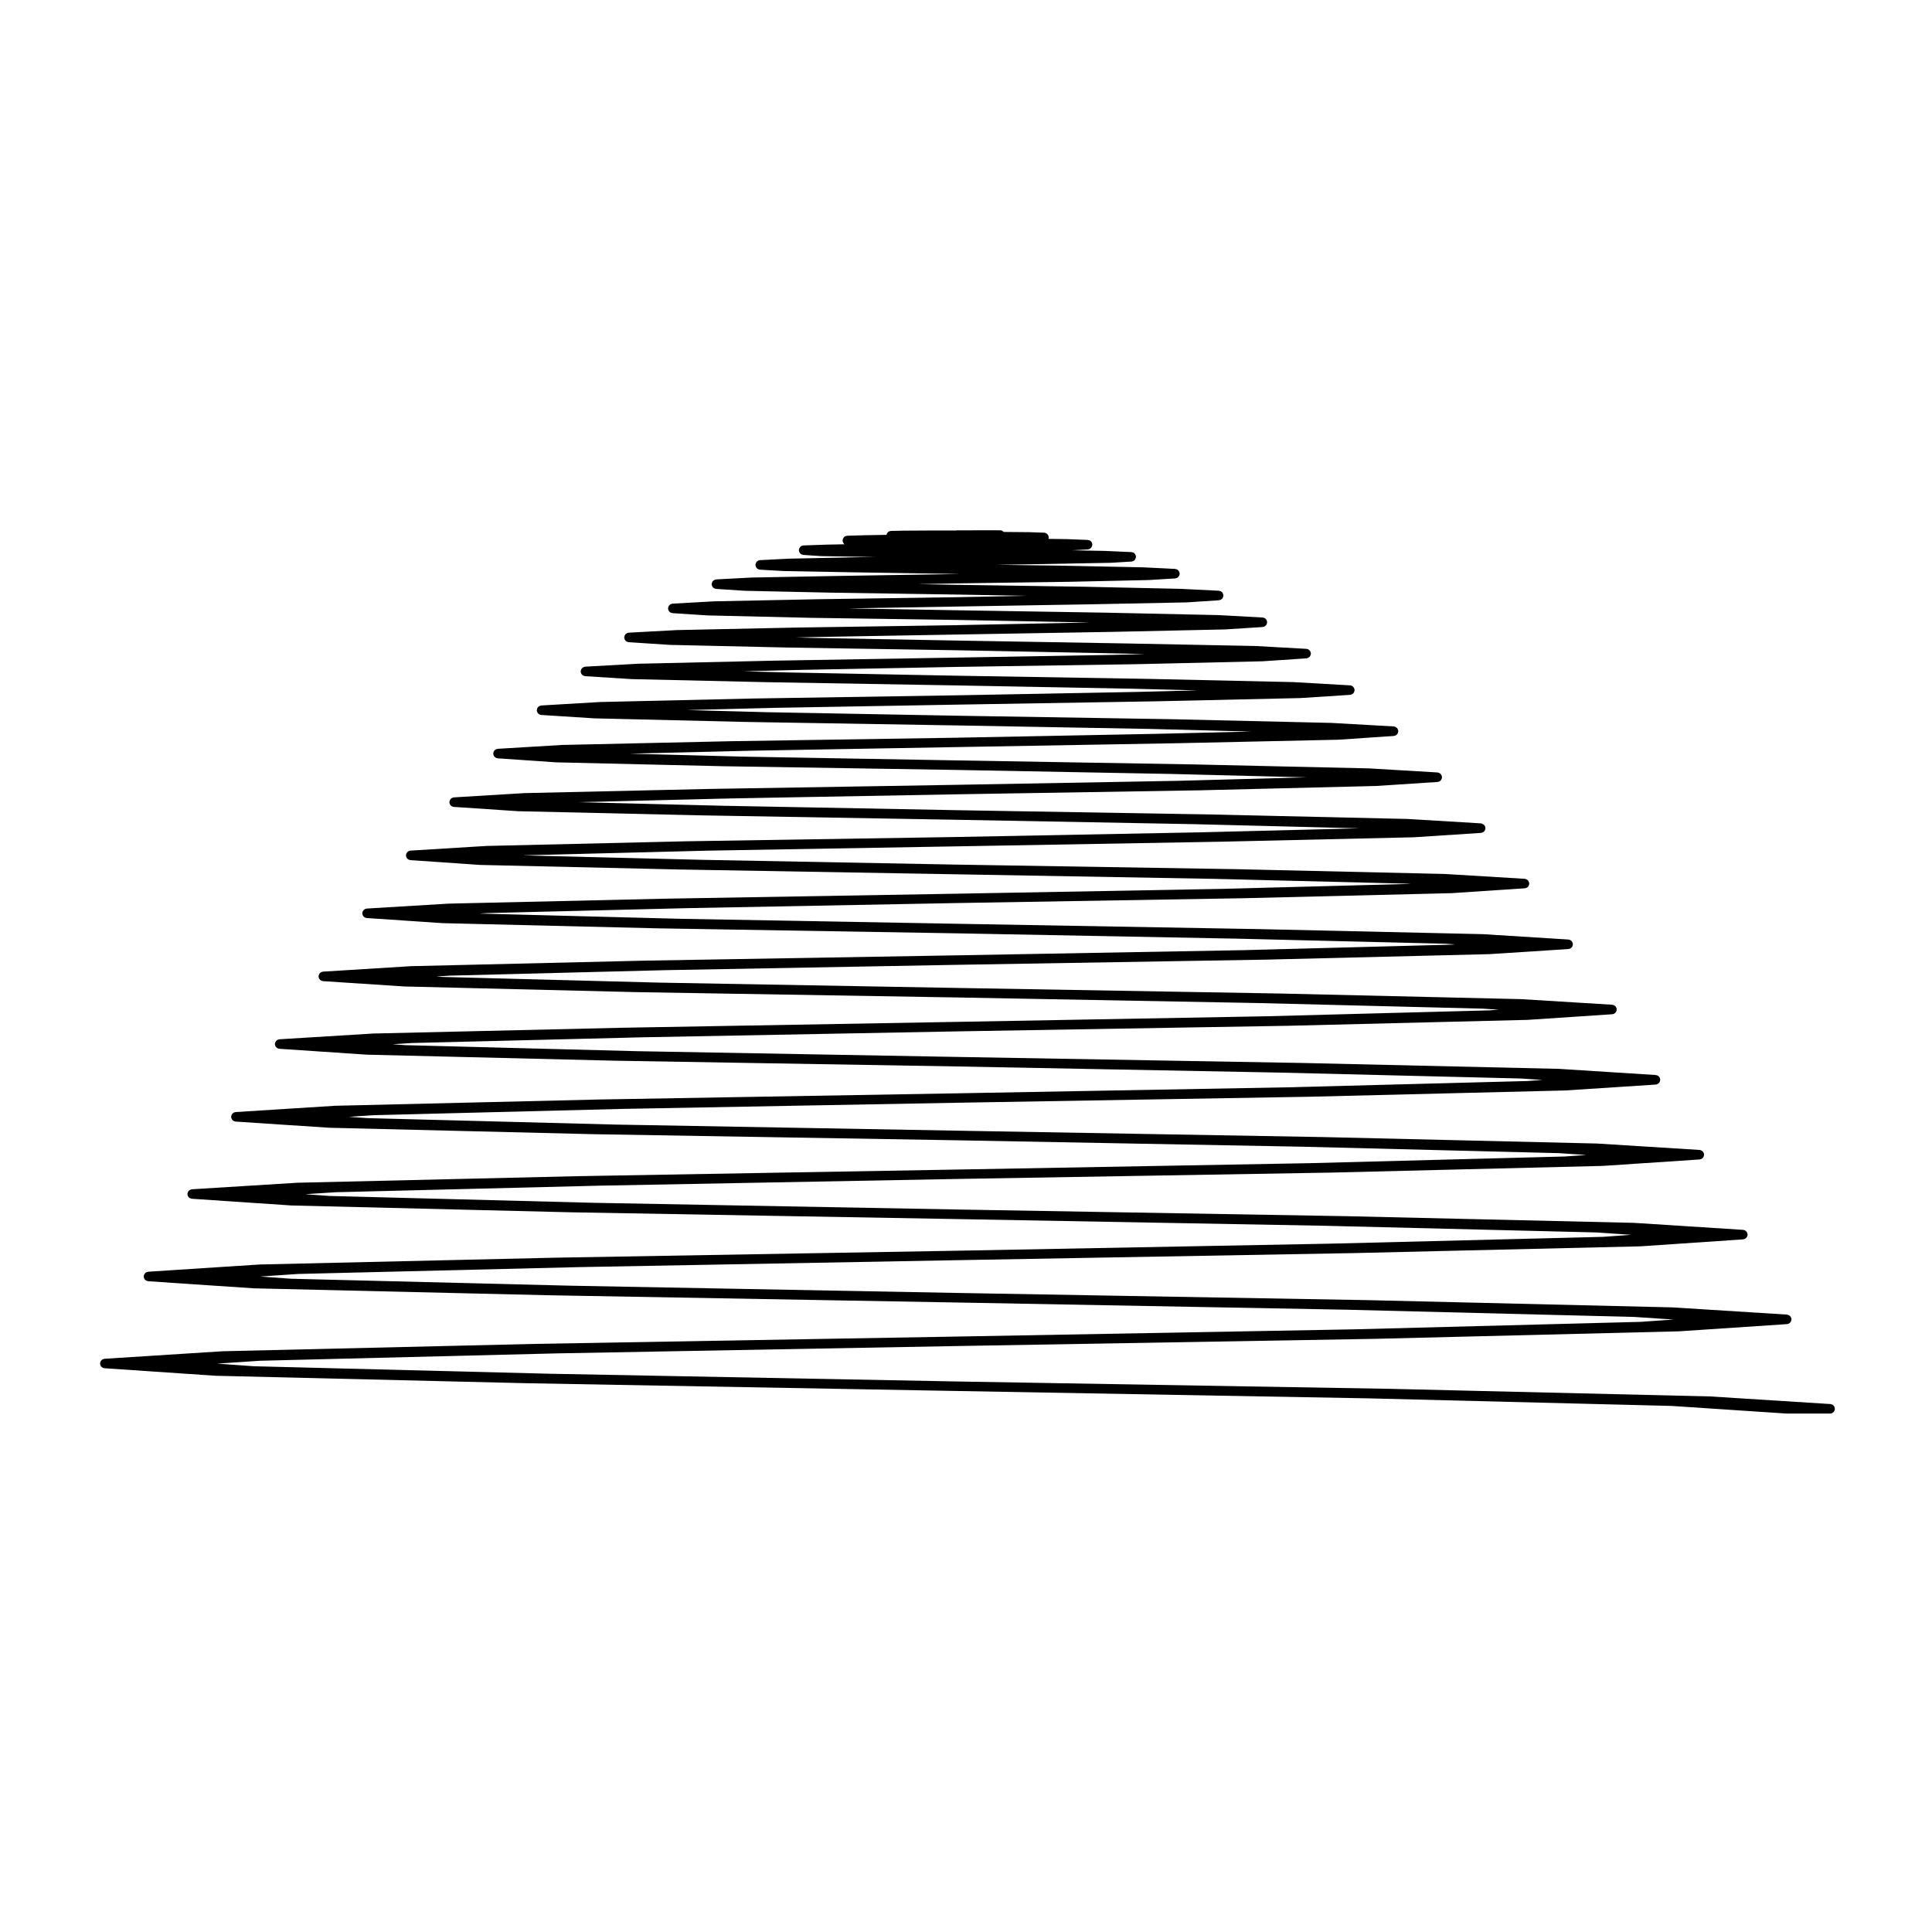 <?xml version="1.0" encoding="UTF-8"?>
<!-- Uploaded to: SVG Repo, www.svgrepo.com, Generator: SVG Repo Mixer Tools -->
<svg fill="#000000" width="800px" height="800px" version="1.1" viewBox="144 144 512 512" xmlns="http://www.w3.org/2000/svg">
 <path d="m283.63 510.57 113.81 2.055h0.051l109.02 1.949 80.562 2.016 30.336 2.016h0.082 11.516c0.172 0 0.328-0.031 0.48-0.098 0.051-0.023 0.098-0.066 0.141-0.098 0.086-0.051 0.176-0.102 0.25-0.168 0.051-0.051 0.082-0.105 0.117-0.156 0.055-0.074 0.109-0.141 0.152-0.227 0.031-0.07 0.035-0.137 0.055-0.211 0.02-0.074 0.055-0.141 0.059-0.23 0-0.012-0.004-0.02-0.004-0.039 0-0.012 0.004-0.02 0.004-0.039 0-0.07-0.031-0.125-0.039-0.195-0.012-0.09-0.02-0.176-0.051-0.258-0.031-0.07-0.082-0.133-0.117-0.195-0.047-0.074-0.082-0.145-0.137-0.207-0.055-0.059-0.121-0.102-0.188-0.145-0.07-0.047-0.125-0.102-0.203-0.125-0.074-0.039-0.16-0.051-0.242-0.07-0.07-0.02-0.125-0.051-0.207-0.055l-31.84-2.019h-0.031-0.02l-84.84-2.016h-0.012l-114.8-1.949-108.11-2.055-78.18-1.98-9.699-0.695 11.352-0.762 78.516-1.949 106.12-1.949 110.95-1.91h0.012l80.379-1.988h0.004 0.047l28.66-1.914c0.059-0.004 0.105-0.035 0.168-0.047 0.09-0.02 0.176-0.039 0.266-0.074 0.066-0.031 0.117-0.074 0.176-0.109 0.074-0.051 0.141-0.102 0.207-0.156 0.051-0.055 0.086-0.117 0.125-0.176 0.047-0.07 0.09-0.137 0.121-0.215 0.031-0.07 0.047-0.145 0.059-0.227 0.016-0.059 0.047-0.105 0.047-0.168 0-0.031-0.012-0.055-0.012-0.086 0-0.023 0.012-0.055 0.012-0.086 0-0.051-0.031-0.102-0.039-0.145-0.02-0.102-0.039-0.188-0.082-0.273-0.031-0.055-0.059-0.105-0.09-0.152-0.059-0.09-0.125-0.176-0.207-0.258-0.031-0.031-0.07-0.051-0.105-0.082-0.09-0.07-0.176-0.121-0.289-0.168-0.059-0.023-0.125-0.039-0.195-0.051-0.059-0.016-0.105-0.047-0.176-0.051l-30.355-1.91h-0.031-0.02l-80.59-1.918h-0.012l-109.03-1.91-102.3-1.918-74-1.84-8.266-0.59 9.965-0.68 74.285-1.809 100.31-1.84h0.043l105.09-1.879h0.012l76.16-1.797c0.02-0.004 0.039 0 0.055-0.004l27.066-1.84c0.059-0.004 0.117-0.035 0.176-0.047 0.09-0.02 0.172-0.039 0.258-0.074 0.07-0.031 0.117-0.074 0.18-0.117 0.074-0.051 0.141-0.098 0.203-0.152 0.051-0.055 0.086-0.109 0.121-0.176 0.051-0.07 0.098-0.137 0.133-0.215 0.023-0.07 0.039-0.145 0.055-0.223 0.016-0.059 0.047-0.109 0.047-0.172 0-0.031-0.012-0.055-0.012-0.082 0-0.031 0.012-0.059 0.012-0.09-0.004-0.059-0.035-0.105-0.051-0.168-0.012-0.082-0.031-0.156-0.059-0.23-0.039-0.09-0.09-0.16-0.137-0.242-0.039-0.051-0.07-0.102-0.109-0.141-0.082-0.086-0.172-0.152-0.273-0.211-0.035-0.02-0.07-0.039-0.105-0.059-0.105-0.051-0.211-0.07-0.328-0.09-0.039-0.004-0.074-0.031-0.109-0.031l-28.727-1.844c-0.012 0-0.02 0.004-0.031 0.004-0.012 0-0.012-0.012-0.02-0.012l-76.406-1.773h-0.012l-103.22-1.773-96.477-1.777-69.746-1.809-6.414-0.465 8.031-0.523 70.078-1.742 94.543-1.773 99.324-1.691h0.012l71.91-1.773h0.004c0.016-0.004 0.035 0 0.047-0.004l25.574-1.703c0.059-0.004 0.109-0.035 0.168-0.047 0.102-0.02 0.188-0.039 0.266-0.074 0.07-0.031 0.121-0.074 0.18-0.109 0.074-0.051 0.141-0.102 0.203-0.156 0.051-0.055 0.09-0.117 0.125-0.176 0.051-0.07 0.102-0.137 0.125-0.215 0.031-0.07 0.039-0.145 0.059-0.227 0.012-0.059 0.039-0.105 0.047-0.168 0.004-0.031-0.016-0.055-0.016-0.086 0-0.023 0.02-0.055 0.016-0.086-0.004-0.059-0.035-0.105-0.047-0.168-0.02-0.082-0.031-0.156-0.059-0.227-0.039-0.09-0.09-0.168-0.141-0.242-0.035-0.055-0.074-0.105-0.109-0.152-0.07-0.07-0.145-0.117-0.238-0.176-0.051-0.031-0.102-0.07-0.16-0.098-0.086-0.035-0.172-0.055-0.262-0.074-0.059-0.012-0.105-0.039-0.156-0.039l-27.207-1.703h-0.031-0.02l-72.195-1.703h-0.004l-97.418-1.703-90.711-1.621-65.465-1.703-4.891-0.344 6.508-0.434 65.797-1.664 88.762-1.633 93.551-1.594h0.012l67.695-1.664h0.004c0.016-0.004 0.031 0 0.047-0.004l23.945-1.559c0.059-0.004 0.109-0.035 0.172-0.047 0.09-0.02 0.18-0.035 0.262-0.07 0.07-0.035 0.117-0.082 0.18-0.117 0.074-0.051 0.141-0.102 0.203-0.156 0.051-0.051 0.09-0.105 0.125-0.168 0.051-0.074 0.102-0.145 0.125-0.227 0.031-0.07 0.039-0.141 0.059-0.215 0.012-0.059 0.039-0.109 0.047-0.176 0.004-0.031-0.016-0.055-0.016-0.082 0-0.031 0.02-0.055 0.016-0.086-0.004-0.059-0.035-0.105-0.047-0.16-0.02-0.09-0.031-0.168-0.066-0.246-0.035-0.086-0.086-0.156-0.141-0.238-0.031-0.051-0.059-0.102-0.105-0.137-0.086-0.102-0.18-0.168-0.293-0.227-0.031-0.02-0.051-0.031-0.074-0.047-0.109-0.055-0.23-0.086-0.359-0.098-0.039-0.012-0.066-0.031-0.102-0.031l-25.645-1.633h-0.031-0.02l-67.914-1.559h-0.004l-91.582-1.602h-0.039l-84.938-1.527-61.242-1.594-3.332-0.238 5.008-0.324 61.551-1.527 82.961-1.559 87.773-1.484h0.012l63.41-1.566h0.004 0.047l22.465-1.492c0.059-0.004 0.105-0.035 0.168-0.047 0.098-0.02 0.18-0.039 0.266-0.074 0.07-0.035 0.117-0.074 0.18-0.117 0.07-0.047 0.137-0.098 0.195-0.152 0.055-0.055 0.098-0.117 0.133-0.18 0.051-0.07 0.09-0.133 0.121-0.211 0.031-0.07 0.047-0.145 0.059-0.227 0.016-0.059 0.047-0.105 0.047-0.172 0-0.023-0.012-0.055-0.012-0.082 0-0.023 0.012-0.055 0.012-0.086-0.004-0.059-0.035-0.109-0.051-0.172-0.016-0.074-0.031-0.152-0.059-0.223-0.031-0.09-0.082-0.156-0.137-0.238-0.039-0.055-0.07-0.105-0.117-0.156-0.066-0.066-0.137-0.105-0.207-0.156-0.07-0.047-0.125-0.09-0.195-0.117-0.082-0.031-0.156-0.047-0.238-0.059-0.059-0.016-0.109-0.047-0.176-0.051l-24.156-1.484h-0.023-0.023l-63.617-1.484h-0.012l-85.871-1.484-79.129-1.414-57.031-1.496-1.754-0.117 3.406-0.227 57.293-1.457 77.215-1.414 81.977-1.375h0.012l59.191-1.457h0.004c0.016-0.004 0.031 0 0.047-0.004l20.867-1.344c0.059-0.004 0.109-0.035 0.172-0.051 0.098-0.02 0.18-0.031 0.262-0.07 0.07-0.031 0.121-0.074 0.188-0.117 0.07-0.051 0.137-0.09 0.195-0.152 0.051-0.055 0.09-0.109 0.125-0.172 0.051-0.07 0.102-0.137 0.125-0.223 0.031-0.074 0.039-0.141 0.059-0.223 0.012-0.059 0.039-0.105 0.047-0.176 0.004-0.023-0.016-0.051-0.016-0.082s0.02-0.051 0.016-0.082c-0.004-0.055-0.035-0.102-0.047-0.145-0.02-0.102-0.039-0.188-0.082-0.277-0.02-0.059-0.059-0.105-0.09-0.156-0.059-0.09-0.109-0.168-0.188-0.238-0.051-0.051-0.105-0.09-0.168-0.133-0.07-0.047-0.125-0.086-0.207-0.109-0.09-0.047-0.188-0.066-0.289-0.082-0.039-0.012-0.082-0.031-0.117-0.035l-22.535-1.414c-0.012 0-0.02 0.004-0.031 0.004s-0.012-0.012-0.02-0.012l-59.445-1.34h-0.004l-80.023-1.414h-0.035l-73.32-1.32-52.812-1.375-0.238-0.02 1.879-0.117 53.086-1.309 71.41-1.352 76.156-1.281h0.004l55.016-1.34c0.02-0.004 0.035 0 0.051-0.004l19.305-1.281c0.066-0.004 0.117-0.035 0.176-0.047 0.09-0.02 0.176-0.039 0.258-0.074 0.07-0.031 0.121-0.074 0.188-0.109 0.07-0.051 0.137-0.102 0.195-0.156 0.051-0.055 0.09-0.117 0.125-0.176 0.051-0.07 0.102-0.137 0.125-0.215 0.031-0.074 0.039-0.145 0.059-0.227 0.012-0.059 0.039-0.105 0.047-0.172 0.004-0.023-0.012-0.055-0.016-0.082 0-0.023 0.02-0.055 0.016-0.086-0.004-0.059-0.035-0.117-0.047-0.176-0.02-0.074-0.031-0.145-0.059-0.215-0.039-0.09-0.09-0.168-0.145-0.246-0.039-0.051-0.07-0.102-0.105-0.145-0.07-0.07-0.145-0.117-0.227-0.172-0.059-0.035-0.109-0.074-0.176-0.105-0.082-0.031-0.16-0.051-0.246-0.066-0.059-0.016-0.105-0.047-0.172-0.047l-21.004-1.273c-0.012 0-0.016 0.004-0.023 0.004-0.004 0-0.016-0.012-0.023-0.012l-55.223-1.27h-0.012l-74.215-1.211h-0.023l-67.551-1.27-47.332-1.176 0.414-0.023 48.828-1.238 65.633-1.133h0.027l70.355-1.238h0.004l50.766-1.168h0.012c0.012-0.004 0.031 0 0.051-0.004l17.715-1.156c0.059-0.004 0.105-0.035 0.168-0.047 0.09-0.02 0.18-0.039 0.266-0.074 0.066-0.031 0.117-0.074 0.176-0.109 0.074-0.051 0.145-0.102 0.207-0.156 0.051-0.055 0.086-0.117 0.125-0.176 0.047-0.07 0.09-0.137 0.125-0.215 0.031-0.074 0.039-0.145 0.055-0.227 0.016-0.059 0.047-0.105 0.047-0.172 0-0.023-0.012-0.055-0.012-0.082 0-0.023 0.012-0.055 0.012-0.086 0-0.055-0.031-0.102-0.047-0.156-0.016-0.09-0.035-0.176-0.074-0.258-0.023-0.059-0.059-0.105-0.102-0.168-0.055-0.09-0.109-0.168-0.188-0.238-0.039-0.035-0.082-0.059-0.117-0.09-0.09-0.07-0.176-0.125-0.289-0.168-0.059-0.02-0.117-0.031-0.18-0.051-0.066-0.012-0.121-0.047-0.191-0.051l-19.418-1.168h-0.023-0.023l-50.969-1.168h-0.012l-68.441-1.16h-0.023l-61.777-1.168-38.375-0.953 40.289-0.992 59.859-1.094h0.023l64.59-1.062h0.012l46.477-1.145h0.004 0.047l16.262-1.062c0.066-0.004 0.109-0.035 0.172-0.051 0.09-0.02 0.176-0.031 0.266-0.07 0.07-0.031 0.117-0.082 0.18-0.117 0.07-0.051 0.137-0.09 0.195-0.152 0.055-0.055 0.098-0.117 0.133-0.18 0.051-0.07 0.09-0.133 0.121-0.211 0.031-0.074 0.047-0.145 0.059-0.227 0.016-0.059 0.047-0.109 0.047-0.172 0-0.031-0.012-0.051-0.012-0.082s0.012-0.051 0.012-0.082c0-0.051-0.031-0.102-0.039-0.145-0.02-0.102-0.047-0.195-0.09-0.289-0.02-0.039-0.039-0.082-0.066-0.109-0.066-0.109-0.145-0.215-0.246-0.301-0.016-0.016-0.023-0.02-0.047-0.035-0.105-0.086-0.215-0.152-0.344-0.203-0.055-0.02-0.105-0.031-0.156-0.039-0.07-0.02-0.125-0.051-0.195-0.055l-17.891-1.062c-0.012 0-0.02 0.004-0.023 0.004-0.004 0-0.016-0.012-0.023-0.012l-46.758-1.062h-0.004l-62.676-1.062h-0.023l-55.957-0.984-30.711-0.797 32.625-0.797 54.047-0.953h0.023l58.781-1.031h0.004l42.223-0.918h0.004c0.016 0 0.035 0 0.055-0.004l14.73-0.992c0.07-0.004 0.117-0.035 0.176-0.051 0.09-0.016 0.176-0.035 0.258-0.07 0.074-0.035 0.125-0.082 0.195-0.121 0.066-0.051 0.125-0.09 0.188-0.145 0.059-0.055 0.098-0.117 0.137-0.188s0.09-0.125 0.117-0.207c0.031-0.074 0.047-0.152 0.059-0.238 0.012-0.059 0.039-0.105 0.047-0.168 0.004-0.031-0.012-0.051-0.012-0.074 0-0.031 0.016-0.055 0.012-0.086-0.004-0.055-0.035-0.105-0.047-0.156-0.02-0.09-0.039-0.176-0.074-0.262-0.023-0.055-0.059-0.105-0.098-0.152-0.059-0.102-0.117-0.176-0.195-0.258-0.039-0.031-0.07-0.051-0.105-0.082-0.09-0.07-0.188-0.125-0.297-0.168-0.059-0.023-0.117-0.031-0.176-0.051-0.07-0.012-0.125-0.047-0.195-0.051l-16.363-0.922c-0.012 0-0.012 0.004-0.02 0.004-0.012 0-0.016-0.012-0.02-0.012l-42.512-0.984h-0.012l-56.863-0.926h-0.023l-50.148-0.926-21.352-0.57 23.262-0.59 48.238-0.848h0.023l53.035-0.887h0.012l37.973-0.855h0.012c0.012-0.004 0.031 0 0.047-0.004l13.141-0.848c0.059-0.004 0.109-0.035 0.176-0.047 0.09-0.02 0.176-0.039 0.258-0.074 0.07-0.031 0.121-0.074 0.18-0.109 0.074-0.051 0.141-0.102 0.203-0.156 0.051-0.055 0.09-0.109 0.125-0.172 0.051-0.074 0.102-0.141 0.125-0.223 0.031-0.074 0.039-0.145 0.059-0.227 0.012-0.059 0.039-0.109 0.047-0.176 0.004-0.031-0.012-0.051-0.012-0.074s0.016-0.055 0.012-0.082c-0.004-0.055-0.035-0.105-0.047-0.16-0.02-0.09-0.039-0.176-0.07-0.258-0.035-0.07-0.082-0.125-0.117-0.195-0.051-0.07-0.09-0.133-0.145-0.191-0.074-0.074-0.156-0.125-0.242-0.18-0.047-0.023-0.086-0.051-0.121-0.07-0.109-0.055-0.227-0.082-0.344-0.098-0.039-0.004-0.066-0.023-0.102-0.023l-14.844-0.852c-0.004 0-0.016 0.004-0.023 0.004-0.004 0-0.012-0.012-0.02-0.012l-38.258-0.848h-0.012l-51.031-0.848h-0.039l-44.387-0.855-12.098-0.312 14.012-0.352 42.473-0.816h0.012l47.242-0.711h0.012l33.75-0.777h0.012c0.016 0 0.031 0 0.051-0.004l11.582-0.777c0.07-0.004 0.117-0.035 0.176-0.051 0.09-0.016 0.176-0.035 0.258-0.07 0.07-0.035 0.125-0.074 0.188-0.121 0.07-0.047 0.137-0.09 0.195-0.145 0.055-0.059 0.09-0.117 0.133-0.18 0.047-0.07 0.098-0.133 0.121-0.211 0.031-0.074 0.047-0.152 0.059-0.23 0.012-0.059 0.039-0.109 0.047-0.172 0.004-0.031-0.012-0.051-0.012-0.074 0-0.031 0.016-0.055 0.012-0.086-0.004-0.059-0.035-0.109-0.047-0.176-0.02-0.082-0.035-0.152-0.066-0.227-0.039-0.098-0.098-0.172-0.152-0.258-0.031-0.039-0.059-0.086-0.098-0.117-0.098-0.102-0.191-0.176-0.312-0.238-0.02-0.012-0.039-0.031-0.059-0.039-0.109-0.051-0.238-0.082-0.363-0.098-0.039-0.004-0.066-0.023-0.102-0.023l-13.25-0.742c-0.004 0-0.016 0.004-0.023 0.004-0.012 0-0.012-0.012-0.02-0.012l-34.047-0.672-45.289-0.777h-0.02l-38.602-0.711-3.969-0.105 5.883-0.137 36.688-0.641h0.016l41.465-0.711h0.004l29.508-0.641h0.004 0.051l10.016-0.637c0.066-0.004 0.117-0.035 0.176-0.047 0.09-0.02 0.176-0.035 0.262-0.074 0.074-0.031 0.121-0.074 0.191-0.121 0.07-0.047 0.133-0.09 0.191-0.145 0.055-0.055 0.098-0.117 0.133-0.188 0.051-0.07 0.09-0.125 0.121-0.207 0.035-0.07 0.047-0.152 0.059-0.238 0.016-0.059 0.047-0.105 0.047-0.168 0-0.031-0.012-0.051-0.012-0.074 0-0.023 0.012-0.051 0.012-0.074-0.004-0.082-0.039-0.145-0.051-0.215-0.02-0.059-0.02-0.117-0.047-0.168-0.109-0.309-0.316-0.527-0.605-0.672h-0.012c-0.105-0.051-0.227-0.082-0.348-0.098-0.047-0.004-0.086-0.035-0.133-0.035l-11.688-0.641h-0.02-0.02l-29.789-0.641h-0.004l-39.5-0.641h-0.035l-28.688-0.492 28.688-0.492h0.016l35.691-0.598 25.297-0.504c0.02 0 0.039 0 0.059-0.004l8.434-0.559c0.059-0.004 0.117-0.035 0.176-0.051 0.09-0.016 0.176-0.035 0.258-0.07 0.07-0.035 0.121-0.074 0.188-0.121 0.07-0.047 0.137-0.09 0.195-0.145 0.051-0.059 0.09-0.117 0.125-0.188 0.051-0.07 0.098-0.133 0.125-0.207 0.031-0.082 0.039-0.156 0.059-0.242 0.012-0.059 0.039-0.109 0.039-0.172 0-0.023-0.012-0.047-0.012-0.07 0-0.031 0.012-0.051 0.012-0.082-0.004-0.07-0.039-0.125-0.051-0.188-0.02-0.074-0.031-0.145-0.059-0.211-0.039-0.098-0.098-0.176-0.156-0.262-0.031-0.039-0.059-0.09-0.102-0.125-0.07-0.074-0.152-0.125-0.246-0.188-0.051-0.031-0.102-0.059-0.152-0.09-0.086-0.035-0.172-0.051-0.266-0.07-0.055-0.012-0.105-0.039-0.168-0.039l-10.133-0.504h-0.016-0.02l-25.578-0.559h-0.012l-33.699-0.504h-0.016l-10.09-0.188 10.098-0.195h0.016l29.875-0.422h0.012l21.039-0.465h0.004c0.016-0.004 0.031 0 0.047-0.004l6.906-0.422c0.066-0.004 0.109-0.035 0.176-0.047 0.098-0.02 0.18-0.035 0.262-0.07 0.07-0.035 0.125-0.082 0.188-0.121 0.07-0.051 0.137-0.098 0.195-0.152 0.055-0.055 0.09-0.117 0.133-0.18 0.047-0.07 0.098-0.133 0.121-0.211 0.031-0.074 0.039-0.152 0.059-0.238 0.012-0.059 0.039-0.109 0.047-0.176 0.004-0.02-0.012-0.047-0.012-0.07 0-0.02 0.016-0.047 0.012-0.07-0.004-0.066-0.035-0.117-0.047-0.176-0.02-0.086-0.035-0.168-0.07-0.238-0.031-0.082-0.082-0.145-0.125-0.215-0.039-0.059-0.082-0.125-0.137-0.176-0.059-0.07-0.137-0.109-0.215-0.168-0.055-0.031-0.105-0.07-0.168-0.102-0.09-0.039-0.188-0.055-0.289-0.07-0.051-0.012-0.098-0.039-0.145-0.039l-8.535-0.422h-0.016-0.02l-21.402-0.434h-0.004l-17.18-0.238 13.355-0.215h0.012l16.785-0.312h0.012c0.012 0 0.031 0 0.047-0.004l5.379-0.324c0.066-0.004 0.109-0.035 0.176-0.047 0.098-0.02 0.18-0.035 0.262-0.074 0.07-0.031 0.121-0.074 0.18-0.109 0.074-0.051 0.141-0.102 0.207-0.156 0.051-0.055 0.086-0.117 0.121-0.176 0.051-0.07 0.102-0.137 0.125-0.215 0.023-0.082 0.039-0.156 0.059-0.238 0.012-0.059 0.039-0.117 0.047-0.18 0.004-0.023-0.012-0.047-0.012-0.066 0-0.02 0.016-0.047 0.012-0.07-0.004-0.082-0.035-0.145-0.055-0.215-0.016-0.066-0.02-0.125-0.051-0.18-0.156-0.43-0.523-0.727-1.004-0.762-0.031 0-0.059-0.02-0.098-0.02l-7.019-0.312h-0.023-0.012l-8.887-0.168 0.527-0.012c0.016-0.004 0.031 0 0.039-0.004l3.828-0.207c0.07-0.004 0.117-0.035 0.176-0.047 0.102-0.02 0.188-0.031 0.273-0.07 0.066-0.031 0.121-0.082 0.18-0.117 0.07-0.051 0.145-0.102 0.207-0.156 0.051-0.051 0.082-0.105 0.117-0.168 0.051-0.082 0.105-0.145 0.137-0.23 0.031-0.066 0.035-0.133 0.051-0.207 0.02-0.074 0.051-0.137 0.051-0.211 0-0.023-0.012-0.047-0.012-0.07 0-0.02 0.012-0.031 0.012-0.051-0.004-0.086-0.039-0.156-0.055-0.23-0.016-0.059-0.016-0.121-0.039-0.172-0.152-0.422-0.52-0.719-0.996-0.754-0.039-0.012-0.074-0.031-0.117-0.031l-5.523-0.215h-0.035l-4.848-0.07c0.012-0.039 0.012-0.082 0.02-0.117 0.012-0.07 0.047-0.137 0.051-0.215 0-0.012-0.012-0.023-0.012-0.039s0.012-0.031 0.012-0.039c-0.004-0.059-0.035-0.105-0.047-0.168-0.016-0.105-0.035-0.207-0.074-0.309-0.012-0.012-0.02-0.023-0.031-0.039-0.195-0.402-0.59-0.695-1.074-0.711l-3.965-0.137h-0.02-0.02l-6.723-0.059c-0.227-0.266-0.555-0.441-0.938-0.441h-4.82l-5.75 0.023h-0.926c-0.059 0-0.105 0.031-0.168 0.039h-7.555-0.004l-6.481 0.039h-0.023l-3.188 0.07c-0.051 0-0.086 0.02-0.125 0.031-0.297 0.023-0.551 0.145-0.746 0.348-0.016 0.016-0.023 0.039-0.039 0.055-0.086 0.105-0.156 0.207-0.207 0.324-0.031 0.074-0.039 0.152-0.059 0.23 0 0.016-0.012 0.031-0.012 0.047l-5.637 0.102h-0.012-0.012l-4.746 0.137c-0.035 0-0.066 0.02-0.098 0.023-0.137 0.004-0.266 0.035-0.395 0.098 0 0-0.012 0.004-0.016 0.012-0.125 0.059-0.242 0.137-0.348 0.246-0.051 0.051-0.082 0.105-0.117 0.168-0.051 0.07-0.102 0.137-0.137 0.215-0.039 0.09-0.051 0.176-0.07 0.277-0.012 0.059-0.039 0.105-0.047 0.168 0 0.02 0.004 0.031 0.004 0.051 0 0.016-0.012 0.031-0.012 0.051 0.004 0.082 0.039 0.141 0.051 0.215 0.02 0.074 0.023 0.145 0.055 0.223 0.035 0.082 0.086 0.141 0.133 0.211 0.039 0.066 0.074 0.125 0.125 0.188 0.047 0.047 0.102 0.082 0.152 0.117l-4.59 0.09h-0.012-0.012l-6.266 0.215c-0.051 0-0.098 0.023-0.141 0.031-0.105 0.02-0.203 0.031-0.301 0.074-0.059 0.023-0.105 0.059-0.156 0.098-0.082 0.051-0.156 0.102-0.227 0.16-0.059 0.055-0.102 0.121-0.141 0.18-0.047 0.07-0.098 0.125-0.125 0.207-0.031 0.082-0.055 0.16-0.07 0.246-0.016 0.059-0.047 0.109-0.051 0.176-0.004 0.02 0.012 0.039 0.004 0.066 0 0.023-0.012 0.047-0.012 0.066 0.004 0.07 0.035 0.125 0.051 0.195 0.012 0.074 0.02 0.145 0.051 0.227 0.035 0.082 0.082 0.141 0.125 0.211 0.039 0.066 0.082 0.133 0.125 0.18 0.059 0.059 0.125 0.105 0.191 0.152 0.066 0.047 0.121 0.098 0.195 0.125 0.074 0.031 0.16 0.047 0.242 0.066 0.07 0.02 0.121 0.051 0.191 0.055l4.641 0.312c0.02 0.004 0.039 0.004 0.059 0.004h0.004l14.391 0.238-3.543 0.039h-0.012l-19.199 0.395h-0.02-0.02l-7.793 0.395c-0.039 0-0.082 0.02-0.117 0.031-0.117 0.016-0.227 0.039-0.332 0.086-0.039 0.02-0.07 0.047-0.105 0.066-0.102 0.059-0.188 0.117-0.266 0.203-0.051 0.051-0.09 0.105-0.125 0.16-0.051 0.074-0.102 0.137-0.125 0.227-0.039 0.074-0.051 0.156-0.07 0.238-0.012 0.066-0.039 0.117-0.047 0.176-0.004 0.031 0.012 0.051 0.012 0.074s-0.016 0.047-0.012 0.066c0.004 0.07 0.035 0.121 0.047 0.188 0.02 0.082 0.031 0.156 0.059 0.227 0.031 0.082 0.082 0.141 0.117 0.207 0.051 0.07 0.086 0.137 0.137 0.188 0.059 0.059 0.125 0.105 0.191 0.145 0.066 0.051 0.121 0.098 0.191 0.125 0.086 0.035 0.172 0.051 0.262 0.07 0.066 0.012 0.109 0.039 0.18 0.047l6.09 0.352c0.012 0.004 0.031 0.004 0.039 0.004h0.012l18.984 0.352h0.012l26.973 0.422h0.02l0.84 0.012-0.84 0.02h-0.023l-30.863 0.492h-0.004l-23.449 0.434h-0.023-0.02l-9.352 0.492c-0.066 0-0.109 0.031-0.172 0.047-0.07 0.016-0.125 0.023-0.195 0.055-0.117 0.039-0.227 0.105-0.328 0.188-0.016 0.016-0.035 0.023-0.051 0.039-0.105 0.09-0.18 0.188-0.25 0.309-0.02 0.035-0.047 0.07-0.059 0.105-0.051 0.09-0.07 0.188-0.09 0.289-0.012 0.055-0.039 0.102-0.047 0.152-0.004 0.023 0.012 0.051 0.012 0.074 0 0.031-0.016 0.051-0.012 0.074 0.004 0.066 0.035 0.117 0.047 0.176 0.02 0.082 0.031 0.152 0.059 0.23 0.031 0.082 0.082 0.145 0.125 0.215 0.039 0.059 0.074 0.117 0.125 0.176 0.059 0.059 0.125 0.105 0.195 0.152 0.059 0.047 0.117 0.09 0.188 0.117 0.082 0.035 0.168 0.055 0.258 0.074 0.059 0.012 0.109 0.039 0.176 0.047l7.652 0.5h0.051 0.004l23.242 0.504h0.012l32.789 0.492h0.012l18.617 0.332-18.617 0.371h-0.031l-36.664 0.535h-0.012l-27.668 0.559c-0.004 0-0.012 0.012-0.02 0.012-0.012 0-0.016-0.004-0.02-0.004l-10.871 0.605c-0.059 0-0.102 0.031-0.145 0.039-0.086 0.016-0.156 0.031-0.238 0.059-0.105 0.039-0.195 0.102-0.293 0.168-0.031 0.023-0.059 0.039-0.086 0.07-0.102 0.082-0.172 0.176-0.238 0.289-0.023 0.039-0.051 0.082-0.07 0.117-0.039 0.09-0.07 0.188-0.09 0.293-0.012 0.055-0.039 0.098-0.039 0.145 0 0.023 0.012 0.055 0.012 0.074 0 0.031-0.012 0.051-0.012 0.082 0 0.059 0.031 0.109 0.047 0.172 0.016 0.086 0.023 0.156 0.055 0.23 0.039 0.082 0.082 0.141 0.125 0.215 0.039 0.059 0.082 0.121 0.133 0.176 0.055 0.059 0.121 0.105 0.191 0.145 0.07 0.051 0.117 0.098 0.191 0.121 0.086 0.035 0.168 0.055 0.258 0.074 0.066 0.012 0.109 0.039 0.176 0.047l9.211 0.598c0.016 0.004 0.035 0 0.047 0.004h0.012l27.414 0.641h0.016l38.578 0.559h0.031l33.711 0.641 1.535 0.039-35.246 0.699-0.016 0.008-42.457 0.633h-0.012l-31.883 0.672c-0.012 0-0.012 0.012-0.02 0.012-0.012 0-0.016-0.004-0.02-0.004l-12.504 0.676c-0.059 0-0.105 0.031-0.156 0.039-0.09 0.02-0.168 0.031-0.246 0.066-0.09 0.035-0.156 0.086-0.227 0.133-0.059 0.039-0.117 0.074-0.168 0.121-0.07 0.066-0.117 0.141-0.168 0.223-0.039 0.059-0.082 0.105-0.105 0.176-0.039 0.082-0.055 0.16-0.07 0.246-0.016 0.059-0.047 0.105-0.051 0.168 0 0.031 0.012 0.055 0.012 0.082 0 0.031-0.012 0.051-0.012 0.082 0 0.059 0.031 0.117 0.047 0.176 0.016 0.082 0.023 0.145 0.055 0.223 0.035 0.086 0.086 0.152 0.137 0.227 0.039 0.059 0.07 0.117 0.117 0.168 0.059 0.066 0.133 0.109 0.207 0.16 0.059 0.039 0.105 0.086 0.176 0.109 0.082 0.035 0.168 0.055 0.262 0.074 0.059 0.012 0.109 0.039 0.172 0.047l10.809 0.711c0.02 0.004 0.039 0.004 0.055 0.004h0.004l31.668 0.711h0.004l44.371 0.711h0.02l39.527 0.777 10.363 0.23-8.422 0.223-41.465 0.711h-0.02l-48.23 0.816h-0.004l-36.133 0.816h-0.02-0.02l-14.031 0.777c-0.07 0-0.125 0.035-0.188 0.051-0.07 0.016-0.133 0.023-0.195 0.051-0.105 0.039-0.195 0.102-0.289 0.168-0.039 0.031-0.082 0.051-0.105 0.086-0.082 0.074-0.141 0.16-0.195 0.25-0.039 0.051-0.07 0.102-0.098 0.152-0.035 0.086-0.055 0.172-0.074 0.266-0.012 0.055-0.039 0.105-0.047 0.16-0.004 0.023 0.012 0.051 0.012 0.074 0 0.023-0.016 0.047-0.012 0.074 0.004 0.059 0.035 0.105 0.047 0.168 0.016 0.086 0.031 0.168 0.059 0.238 0.031 0.082 0.082 0.137 0.117 0.207 0.051 0.07 0.086 0.133 0.137 0.188 0.059 0.059 0.125 0.105 0.195 0.145 0.059 0.051 0.117 0.098 0.188 0.121 0.082 0.039 0.172 0.055 0.266 0.074 0.059 0.012 0.105 0.039 0.168 0.047l12.328 0.781h0.051l35.926 0.816h0.004l50.141 0.855h0.02l45.297 0.848 18.566 0.465-16.617 0.422-47.246 0.887h-0.02l-54.035 0.848h-0.012l-40.387 0.926h-0.023-0.023l-15.586 0.918c-0.039 0-0.082 0.031-0.125 0.035-0.109 0.016-0.223 0.039-0.324 0.086-0.031 0.016-0.059 0.039-0.09 0.055-0.105 0.066-0.207 0.133-0.297 0.223-0.031 0.039-0.051 0.082-0.082 0.117-0.066 0.082-0.117 0.168-0.16 0.266-0.031 0.07-0.039 0.145-0.055 0.223-0.016 0.066-0.047 0.109-0.051 0.18 0 0.023 0.012 0.051 0.012 0.082 0 0.02-0.012 0.047-0.012 0.07 0 0.066 0.031 0.117 0.047 0.176 0.016 0.082 0.031 0.156 0.059 0.227 0.035 0.082 0.074 0.145 0.121 0.215 0.039 0.059 0.082 0.121 0.133 0.176 0.059 0.059 0.133 0.105 0.203 0.156 0.059 0.039 0.109 0.086 0.176 0.109 0.09 0.039 0.176 0.055 0.273 0.074 0.055 0.012 0.105 0.039 0.172 0.047l13.957 0.887c0.012 0.004 0.031 0 0.039 0.004h0.012l40.098 0.953h0.012l55.949 0.926h0.02l51.07 0.926 27 0.699-25.016 0.598-53.055 1.031h-0.02l-59.852 0.926h-0.004l-44.633 0.992h-0.023-0.023l-17.078 1.023c-0.051 0-0.098 0.031-0.137 0.039-0.102 0.016-0.195 0.035-0.289 0.074-0.059 0.023-0.105 0.059-0.16 0.098-0.086 0.051-0.16 0.105-0.227 0.172-0.051 0.055-0.086 0.105-0.121 0.16-0.055 0.074-0.102 0.145-0.137 0.227-0.031 0.082-0.047 0.152-0.059 0.23-0.016 0.059-0.047 0.109-0.051 0.172 0 0.031 0.012 0.055 0.012 0.086 0 0.023-0.012 0.055-0.012 0.082 0 0.066 0.031 0.109 0.047 0.172 0.016 0.082 0.023 0.152 0.055 0.227 0.039 0.082 0.086 0.145 0.125 0.215 0.047 0.059 0.082 0.117 0.125 0.176 0.059 0.059 0.133 0.105 0.207 0.152 0.059 0.047 0.105 0.086 0.176 0.117 0.082 0.035 0.168 0.055 0.258 0.074 0.066 0.012 0.117 0.039 0.176 0.047l15.445 1.062c0.02 0.004 0.035 0 0.051 0.004h0.012l44.352 1.031h0.012l61.75 0.984h0.023l56.879 1.062 35.777 0.898-33.859 0.918-58.793 1.062-65.641 1.094h-0.012l-48.844 1.102h-0.031-0.02l-18.703 1.133c-0.047 0-0.086 0.023-0.121 0.031-0.117 0.02-0.227 0.047-0.332 0.09-0.023 0.016-0.051 0.031-0.074 0.051-0.109 0.059-0.223 0.137-0.312 0.238-0.023 0.031-0.047 0.059-0.07 0.098-0.07 0.09-0.125 0.18-0.168 0.289-0.031 0.066-0.039 0.133-0.059 0.207-0.012 0.066-0.039 0.117-0.047 0.18-0.004 0.031 0.016 0.059 0.016 0.086-0.004 0.023-0.02 0.055-0.016 0.082 0.004 0.066 0.035 0.109 0.047 0.172 0.02 0.082 0.031 0.152 0.059 0.227 0.031 0.082 0.082 0.145 0.125 0.215 0.039 0.059 0.082 0.121 0.125 0.176 0.059 0.059 0.125 0.105 0.195 0.156 0.066 0.039 0.117 0.086 0.188 0.109 0.082 0.035 0.168 0.055 0.258 0.074 0.059 0.012 0.109 0.039 0.176 0.047l17.004 1.133c0.016 0.004 0.031 0.004 0.051 0.004l48.637 1.102h0.004l67.527 1.168h0.031l62.688 1.16 44.043 1.102-42.129 1.062-64.602 1.238h-0.031l-71.379 1.133h-0.012l-53.105 1.238h-0.02-0.023l-20.191 1.238c-0.047 0-0.086 0.031-0.125 0.035-0.105 0.016-0.211 0.035-0.312 0.086-0.051 0.02-0.082 0.047-0.121 0.07-0.098 0.059-0.18 0.117-0.262 0.203-0.039 0.047-0.074 0.098-0.105 0.141-0.059 0.082-0.105 0.152-0.141 0.242-0.035 0.074-0.047 0.145-0.066 0.227-0.012 0.059-0.039 0.109-0.047 0.172-0.004 0.031 0.016 0.055 0.016 0.086 0 0.023-0.02 0.055-0.016 0.082 0.004 0.066 0.035 0.109 0.047 0.172 0.02 0.082 0.031 0.152 0.059 0.227 0.031 0.082 0.082 0.145 0.125 0.215 0.039 0.059 0.074 0.117 0.125 0.176 0.059 0.059 0.125 0.105 0.195 0.156 0.059 0.039 0.117 0.082 0.18 0.105 0.086 0.039 0.172 0.059 0.262 0.082 0.059 0.012 0.105 0.039 0.172 0.047l18.523 1.273h0.051 0.012l52.852 1.211h0.012l73.301 1.27h0.031l68.461 1.211 50.957 1.27 0.875 0.059-49.918 1.32-70.379 1.281h-0.031l-77.191 1.32h-0.012l-57.32 1.309h-0.02-0.023l-21.75 1.309c-0.07 0.004-0.125 0.039-0.195 0.051-0.051 0.02-0.102 0.02-0.145 0.039-0.137 0.051-0.258 0.121-0.363 0.215-0.012 0-0.016 0.012-0.02 0.012-0.105 0.098-0.191 0.195-0.266 0.312-0.02 0.039-0.039 0.07-0.059 0.105-0.039 0.09-0.07 0.188-0.09 0.293-0.012 0.055-0.039 0.098-0.039 0.141 0 0.031 0.012 0.059 0.012 0.086 0 0.023-0.012 0.055-0.012 0.082 0 0.066 0.031 0.109 0.047 0.172 0.016 0.082 0.023 0.152 0.055 0.227 0.039 0.082 0.086 0.145 0.125 0.215 0.047 0.059 0.082 0.121 0.125 0.176 0.059 0.059 0.133 0.105 0.207 0.156 0.059 0.039 0.109 0.086 0.176 0.109 0.086 0.035 0.176 0.055 0.266 0.074 0.059 0.012 0.105 0.039 0.168 0.047l20.094 1.352c0.012 0.004 0.031 0 0.051 0.004l57.07 1.375h0.004l79.109 1.32h0.031l74.242 1.414 55.199 1.34 2.625 0.176-0.941 0.07-54.977 1.457-76.148 1.375-82.969 1.414h-0.004l-61.57 1.457h-0.02-0.031l-23.34 1.449c-0.051 0.004-0.098 0.031-0.137 0.035-0.09 0.02-0.176 0.035-0.258 0.07-0.09 0.039-0.168 0.09-0.242 0.137-0.047 0.039-0.098 0.07-0.141 0.105-0.082 0.082-0.137 0.156-0.195 0.258-0.031 0.051-0.059 0.09-0.09 0.145-0.039 0.09-0.059 0.176-0.082 0.277-0.012 0.051-0.039 0.098-0.039 0.145 0 0.031 0.012 0.051 0.012 0.082s-0.012 0.055-0.012 0.082c0.004 0.066 0.031 0.117 0.051 0.176 0.012 0.082 0.023 0.145 0.055 0.223 0.035 0.086 0.082 0.145 0.121 0.223 0.047 0.059 0.082 0.117 0.133 0.172 0.059 0.066 0.133 0.105 0.203 0.152 0.059 0.047 0.109 0.09 0.176 0.117 0.09 0.039 0.176 0.055 0.266 0.07 0.059 0.016 0.105 0.047 0.172 0.051l21.645 1.414h0.051l61.285 1.496h0.012l84.949 1.414 80.051 1.484 59.414 1.484 4.203 0.277-2.543 0.176-59.156 1.566-81.965 1.484h-0.039l-88.73 1.559h-0.004l-65.816 1.527h-0.031-0.02l-24.867 1.527c-0.059 0-0.105 0.031-0.156 0.039-0.07 0.02-0.137 0.031-0.207 0.059-0.117 0.039-0.215 0.105-0.312 0.176-0.02 0.02-0.047 0.035-0.066 0.051-0.102 0.09-0.172 0.188-0.242 0.301-0.031 0.035-0.051 0.074-0.07 0.109-0.039 0.098-0.07 0.188-0.09 0.293-0.012 0.055-0.039 0.098-0.039 0.141 0 0.031 0.012 0.059 0.012 0.086 0 0.023-0.012 0.055-0.012 0.082 0 0.066 0.031 0.109 0.047 0.172 0.016 0.082 0.031 0.156 0.059 0.227 0.035 0.082 0.074 0.141 0.121 0.211 0.039 0.066 0.082 0.125 0.133 0.18 0.059 0.059 0.125 0.105 0.195 0.152 0.066 0.047 0.109 0.086 0.18 0.117 0.086 0.035 0.172 0.055 0.266 0.074 0.059 0.012 0.105 0.039 0.168 0.047l23.242 1.562h0.051l65.504 1.594h0.004l90.723 1.527 85.859 1.633 63.59 1.559 5.758 0.383-4.062 0.289-63.379 1.664-87.77 1.594-94.551 1.633h-0.004l-70.109 1.664h-0.02-0.031l-26.391 1.668c-0.051 0.004-0.09 0.031-0.137 0.039-0.102 0.016-0.195 0.035-0.289 0.074-0.059 0.031-0.105 0.059-0.156 0.102-0.086 0.051-0.156 0.102-0.227 0.168-0.051 0.055-0.09 0.105-0.125 0.168-0.051 0.074-0.102 0.141-0.133 0.227-0.035 0.074-0.047 0.152-0.066 0.238-0.012 0.055-0.039 0.105-0.047 0.168-0.004 0.031 0.016 0.051 0.016 0.082s-0.02 0.051-0.016 0.082c0.004 0.07 0.035 0.117 0.047 0.176 0.02 0.082 0.031 0.145 0.059 0.215 0.031 0.09 0.082 0.156 0.125 0.227 0.039 0.059 0.082 0.117 0.125 0.168 0.059 0.07 0.125 0.109 0.207 0.16 0.059 0.039 0.105 0.086 0.176 0.109 0.082 0.039 0.168 0.051 0.258 0.07 0.059 0.016 0.109 0.047 0.176 0.051l24.758 1.629c0.02 0.004 0.039 0 0.051 0.004h0.012l69.789 1.703h0.004l96.496 1.621 91.633 1.703 67.887 1.703 7.324 0.484-5.637 0.402-67.66 1.773-93.543 1.691h-0.039l-100.29 1.75h-0.004l-74.32 1.742h-0.02-0.031l-27.988 1.734c-0.059 0.004-0.117 0.035-0.176 0.051-0.059 0.012-0.109 0.02-0.168 0.039-0.125 0.051-0.246 0.117-0.352 0.207-0.012 0.012-0.02 0.016-0.031 0.02-0.105 0.098-0.188 0.195-0.258 0.312-0.02 0.039-0.047 0.07-0.059 0.105-0.051 0.09-0.07 0.188-0.09 0.297-0.012 0.051-0.039 0.09-0.047 0.137-0.004 0.031 0.016 0.059 0.016 0.09 0 0.023-0.02 0.051-0.016 0.082 0.004 0.059 0.035 0.105 0.047 0.168 0.02 0.082 0.031 0.156 0.059 0.227 0.031 0.082 0.082 0.141 0.117 0.211 0.051 0.066 0.086 0.125 0.137 0.18 0.059 0.059 0.125 0.105 0.195 0.145 0.059 0.051 0.117 0.09 0.188 0.121 0.082 0.035 0.168 0.055 0.258 0.074 0.059 0.012 0.109 0.039 0.176 0.047l26.285 1.773c0.012 0.004 0.031 0 0.047 0.004h0.004l74.035 1.809h0.012l102.26 1.797h0.047l97.406 1.773 72.164 1.773 9.191 0.625-7.566 0.543-71.879 1.797-99.32 1.879-106.13 1.84h-0.004l-78.543 1.809h-0.02c-0.012 0.004-0.02 0-0.031 0l-29.543 1.914c-0.055 0.004-0.098 0.031-0.141 0.039-0.086 0.016-0.16 0.031-0.238 0.066-0.102 0.039-0.18 0.09-0.266 0.145-0.039 0.031-0.082 0.059-0.117 0.102-0.082 0.074-0.145 0.156-0.207 0.258-0.031 0.051-0.059 0.09-0.09 0.145-0.039 0.086-0.059 0.176-0.082 0.277-0.012 0.051-0.039 0.09-0.039 0.145 0 0.031 0.012 0.051 0.012 0.082s-0.012 0.055-0.012 0.086c0.004 0.066 0.031 0.109 0.047 0.172 0.016 0.082 0.031 0.152 0.059 0.227 0.035 0.082 0.082 0.137 0.121 0.207 0.039 0.07 0.082 0.125 0.133 0.18 0.059 0.066 0.133 0.105 0.203 0.152 0.059 0.047 0.109 0.09 0.176 0.117 0.09 0.039 0.176 0.055 0.266 0.07 0.059 0.016 0.105 0.047 0.168 0.051l27.887 1.875c0.012 0.004 0.031 0 0.051 0.004l78.215 1.84h0.004l108.07 1.918h0.051l103.21 1.91 76.383 1.918 10.375 0.691-8.715 0.609-76.125 1.988-105.12 1.91-111.94 1.949h-0.012l-82.746 1.949c-0.012 0-0.02 0.012-0.031 0.012s-0.016-0.004-0.023-0.004l-31.105 1.984c-0.074 0.004-0.133 0.039-0.203 0.055-0.047 0.016-0.09 0.016-0.125 0.035-0.289 0.102-0.516 0.297-0.66 0.551-0.016 0.023-0.035 0.051-0.055 0.086-0.039 0.098-0.07 0.191-0.09 0.301-0.012 0.051-0.039 0.09-0.039 0.137 0 0.031 0.012 0.059 0.012 0.09 0 0.023-0.012 0.051-0.012 0.082 0.004 0.059 0.031 0.109 0.047 0.172 0.016 0.074 0.031 0.152 0.059 0.223 0.035 0.082 0.082 0.145 0.121 0.215 0.047 0.059 0.082 0.121 0.133 0.176 0.059 0.059 0.125 0.105 0.203 0.156 0.059 0.039 0.105 0.086 0.176 0.109 0.09 0.035 0.176 0.055 0.266 0.074 0.059 0.012 0.105 0.039 0.168 0.047l29.441 1.988c0.012 0.004 0.031 0 0.051 0.004z"/>
</svg>